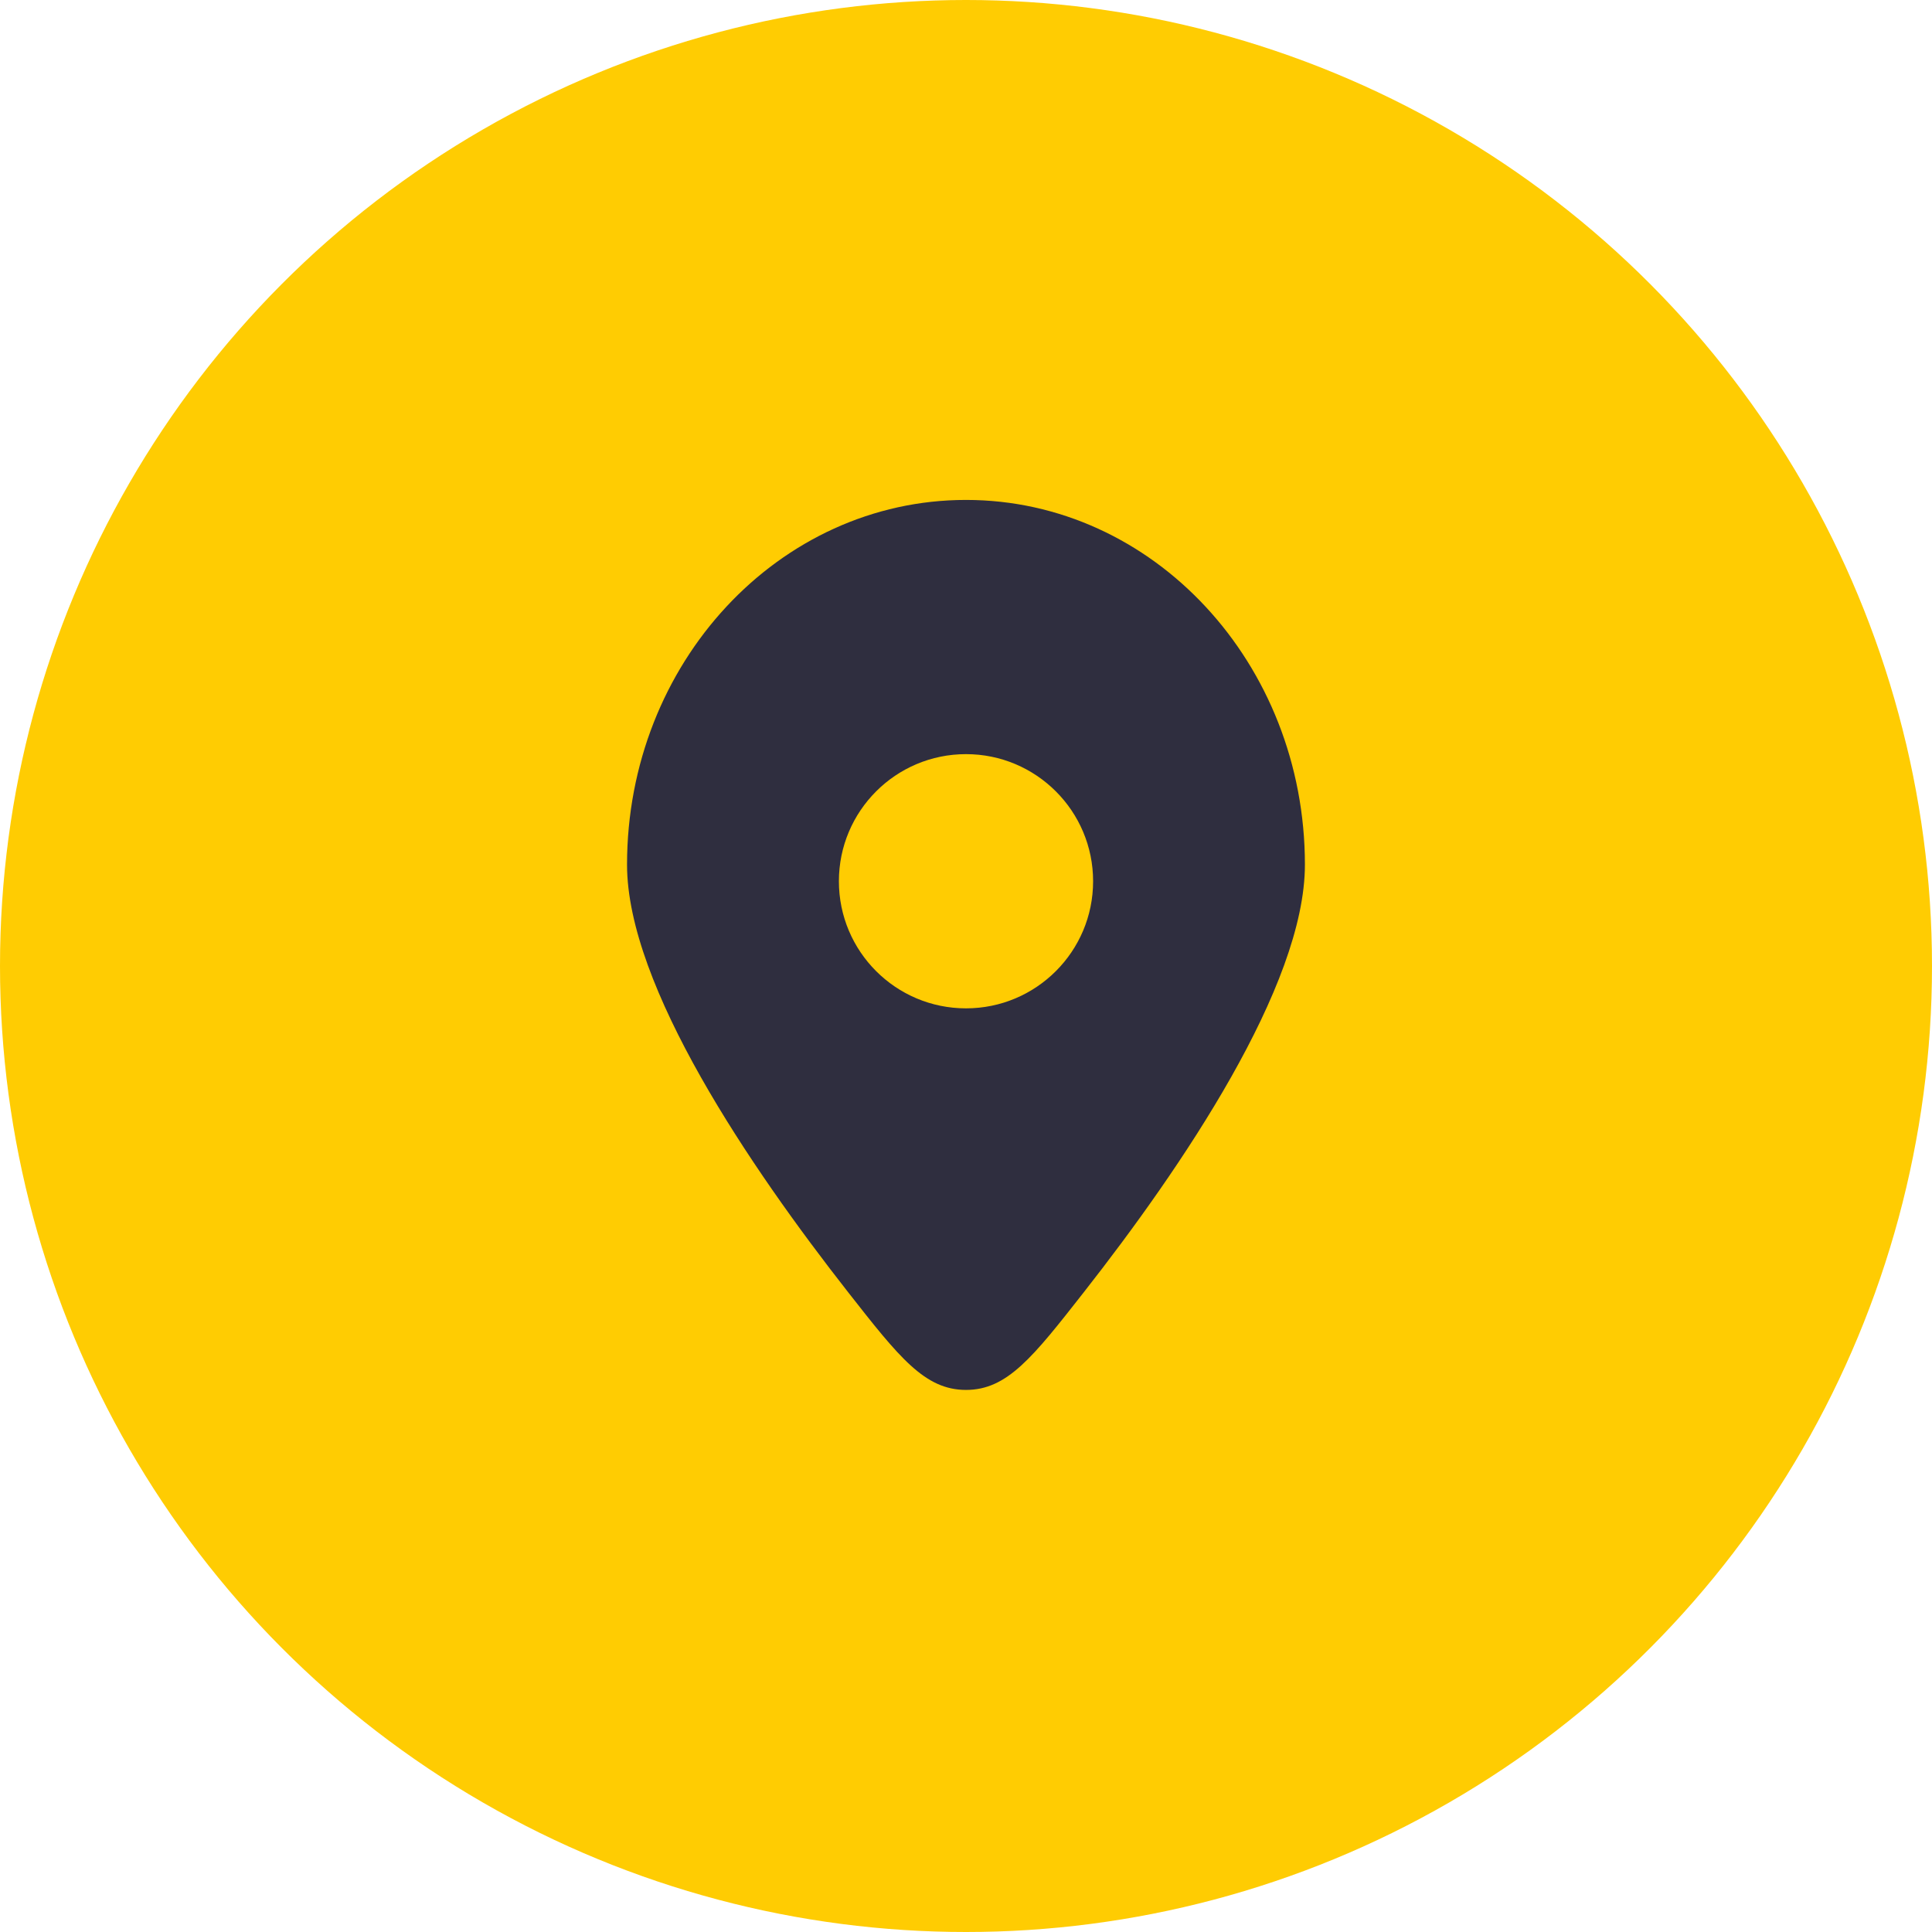 <?xml version="1.0" encoding="UTF-8"?> <svg xmlns="http://www.w3.org/2000/svg" width="38" height="38" viewBox="0 0 38 38" fill="none"><circle cx="19" cy="19" r="19" fill="#FFCC02"></circle><path fill-rule="evenodd" clip-rule="evenodd" d="M21.317 25.417C23.242 22.963 25.666 19.397 25.666 17.007C25.666 13.045 22.682 9.833 19 9.833C15.318 9.833 12.333 13.045 12.333 17.007C12.333 19.397 14.758 22.963 16.682 25.417C17.686 26.698 18.189 27.338 19 27.338C19.811 27.338 20.313 26.698 21.317 25.417ZM19 19.833C17.619 19.833 16.5 18.714 16.5 17.333C16.5 15.953 17.619 14.833 19 14.833C20.38 14.833 21.5 15.953 21.5 17.333C21.5 18.714 20.38 19.833 19 19.833Z" fill="#2F2E3F"></path></svg> 